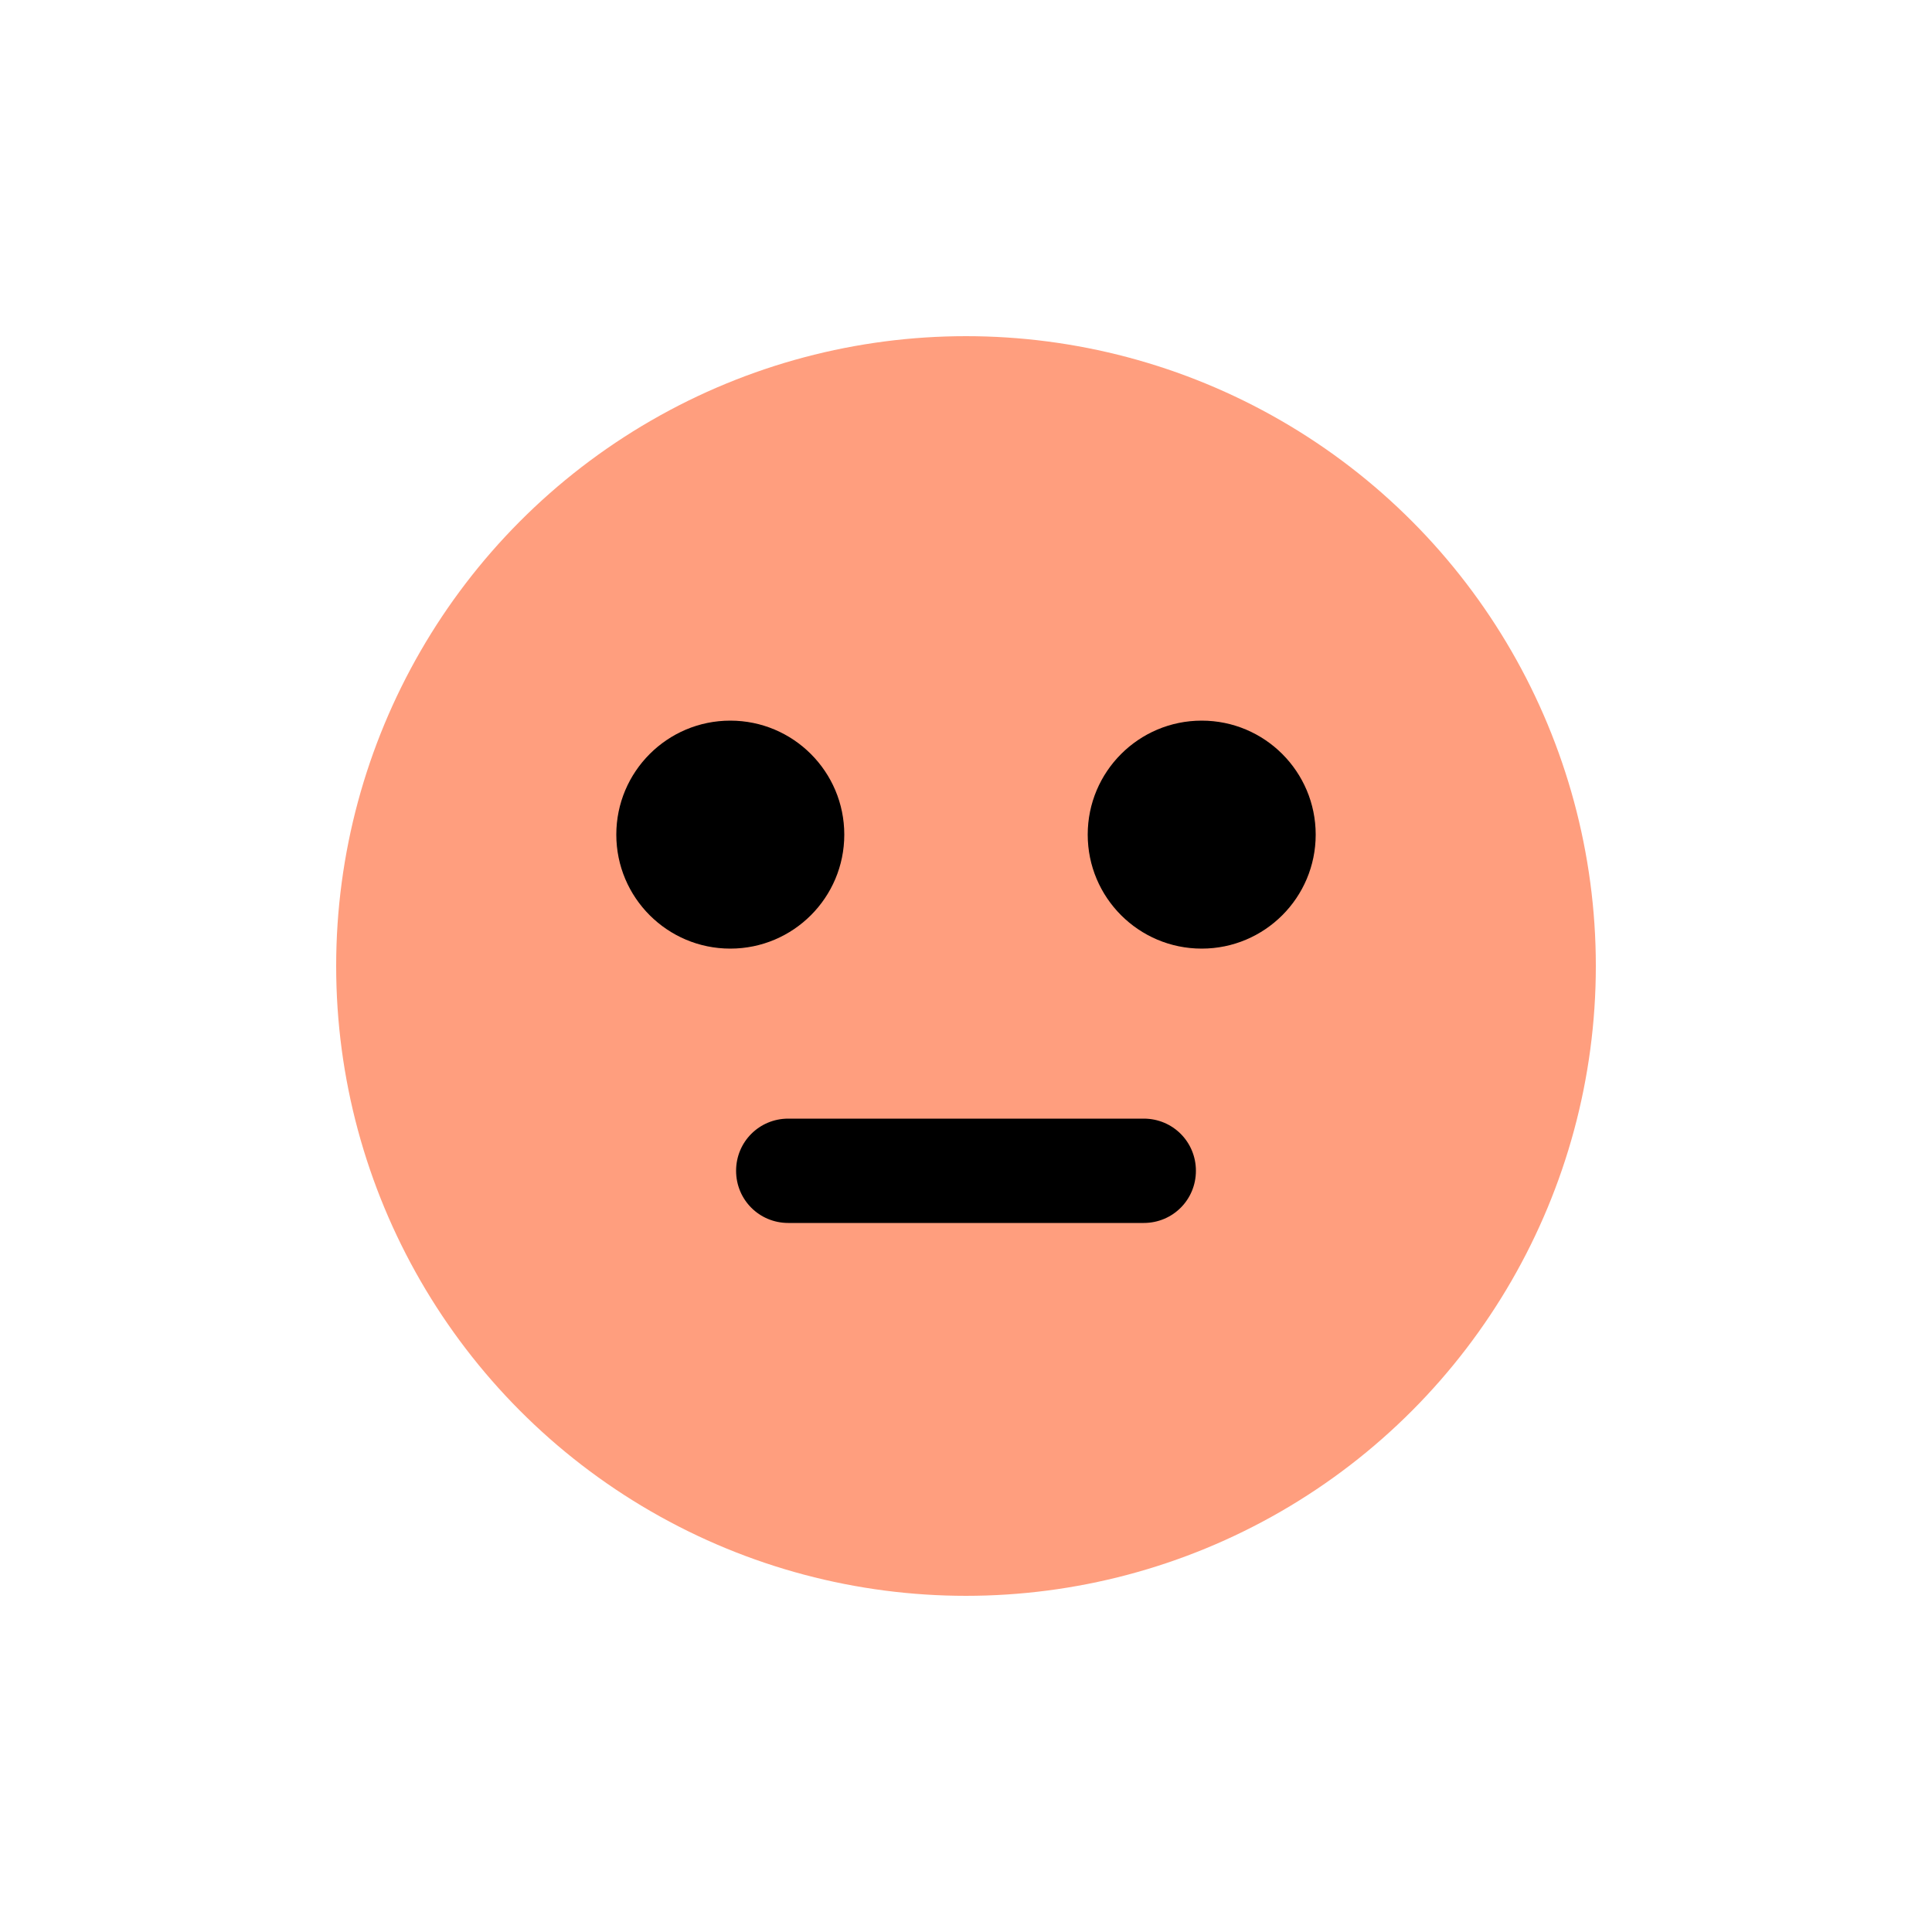 <?xml version="1.0" encoding="utf-8"?>
<!-- Generator: Adobe Illustrator 25.2.0, SVG Export Plug-In . SVG Version: 6.00 Build 0)  -->
<svg version="1.1" id="Calque_1" xmlns="http://www.w3.org/2000/svg" xmlns:xlink="http://www.w3.org/1999/xlink" x="0px" y="0px"
	 viewBox="0 0 100 100" style="enable-background:new 0 0 100 100;" xml:space="preserve">
<style type="text/css">
	.st0{fill:#FF9E7E;}
</style>
<g>
	<circle class="st0" cx="50" cy="50" r="32.6"/>
	<g>
		<circle cx="37.8" cy="43.2" r="5.9"/>
		<circle cx="62.2" cy="43.2" r="5.9"/>
	</g>
	<path d="M59.2,63.3H40.8c-1.5,0-2.7-1.2-2.7-2.7s1.2-2.7,2.7-2.7h18.4c1.5,0,2.7,1.2,2.7,2.7S60.7,63.3,59.2,63.3z"/>
</g>
</svg>
